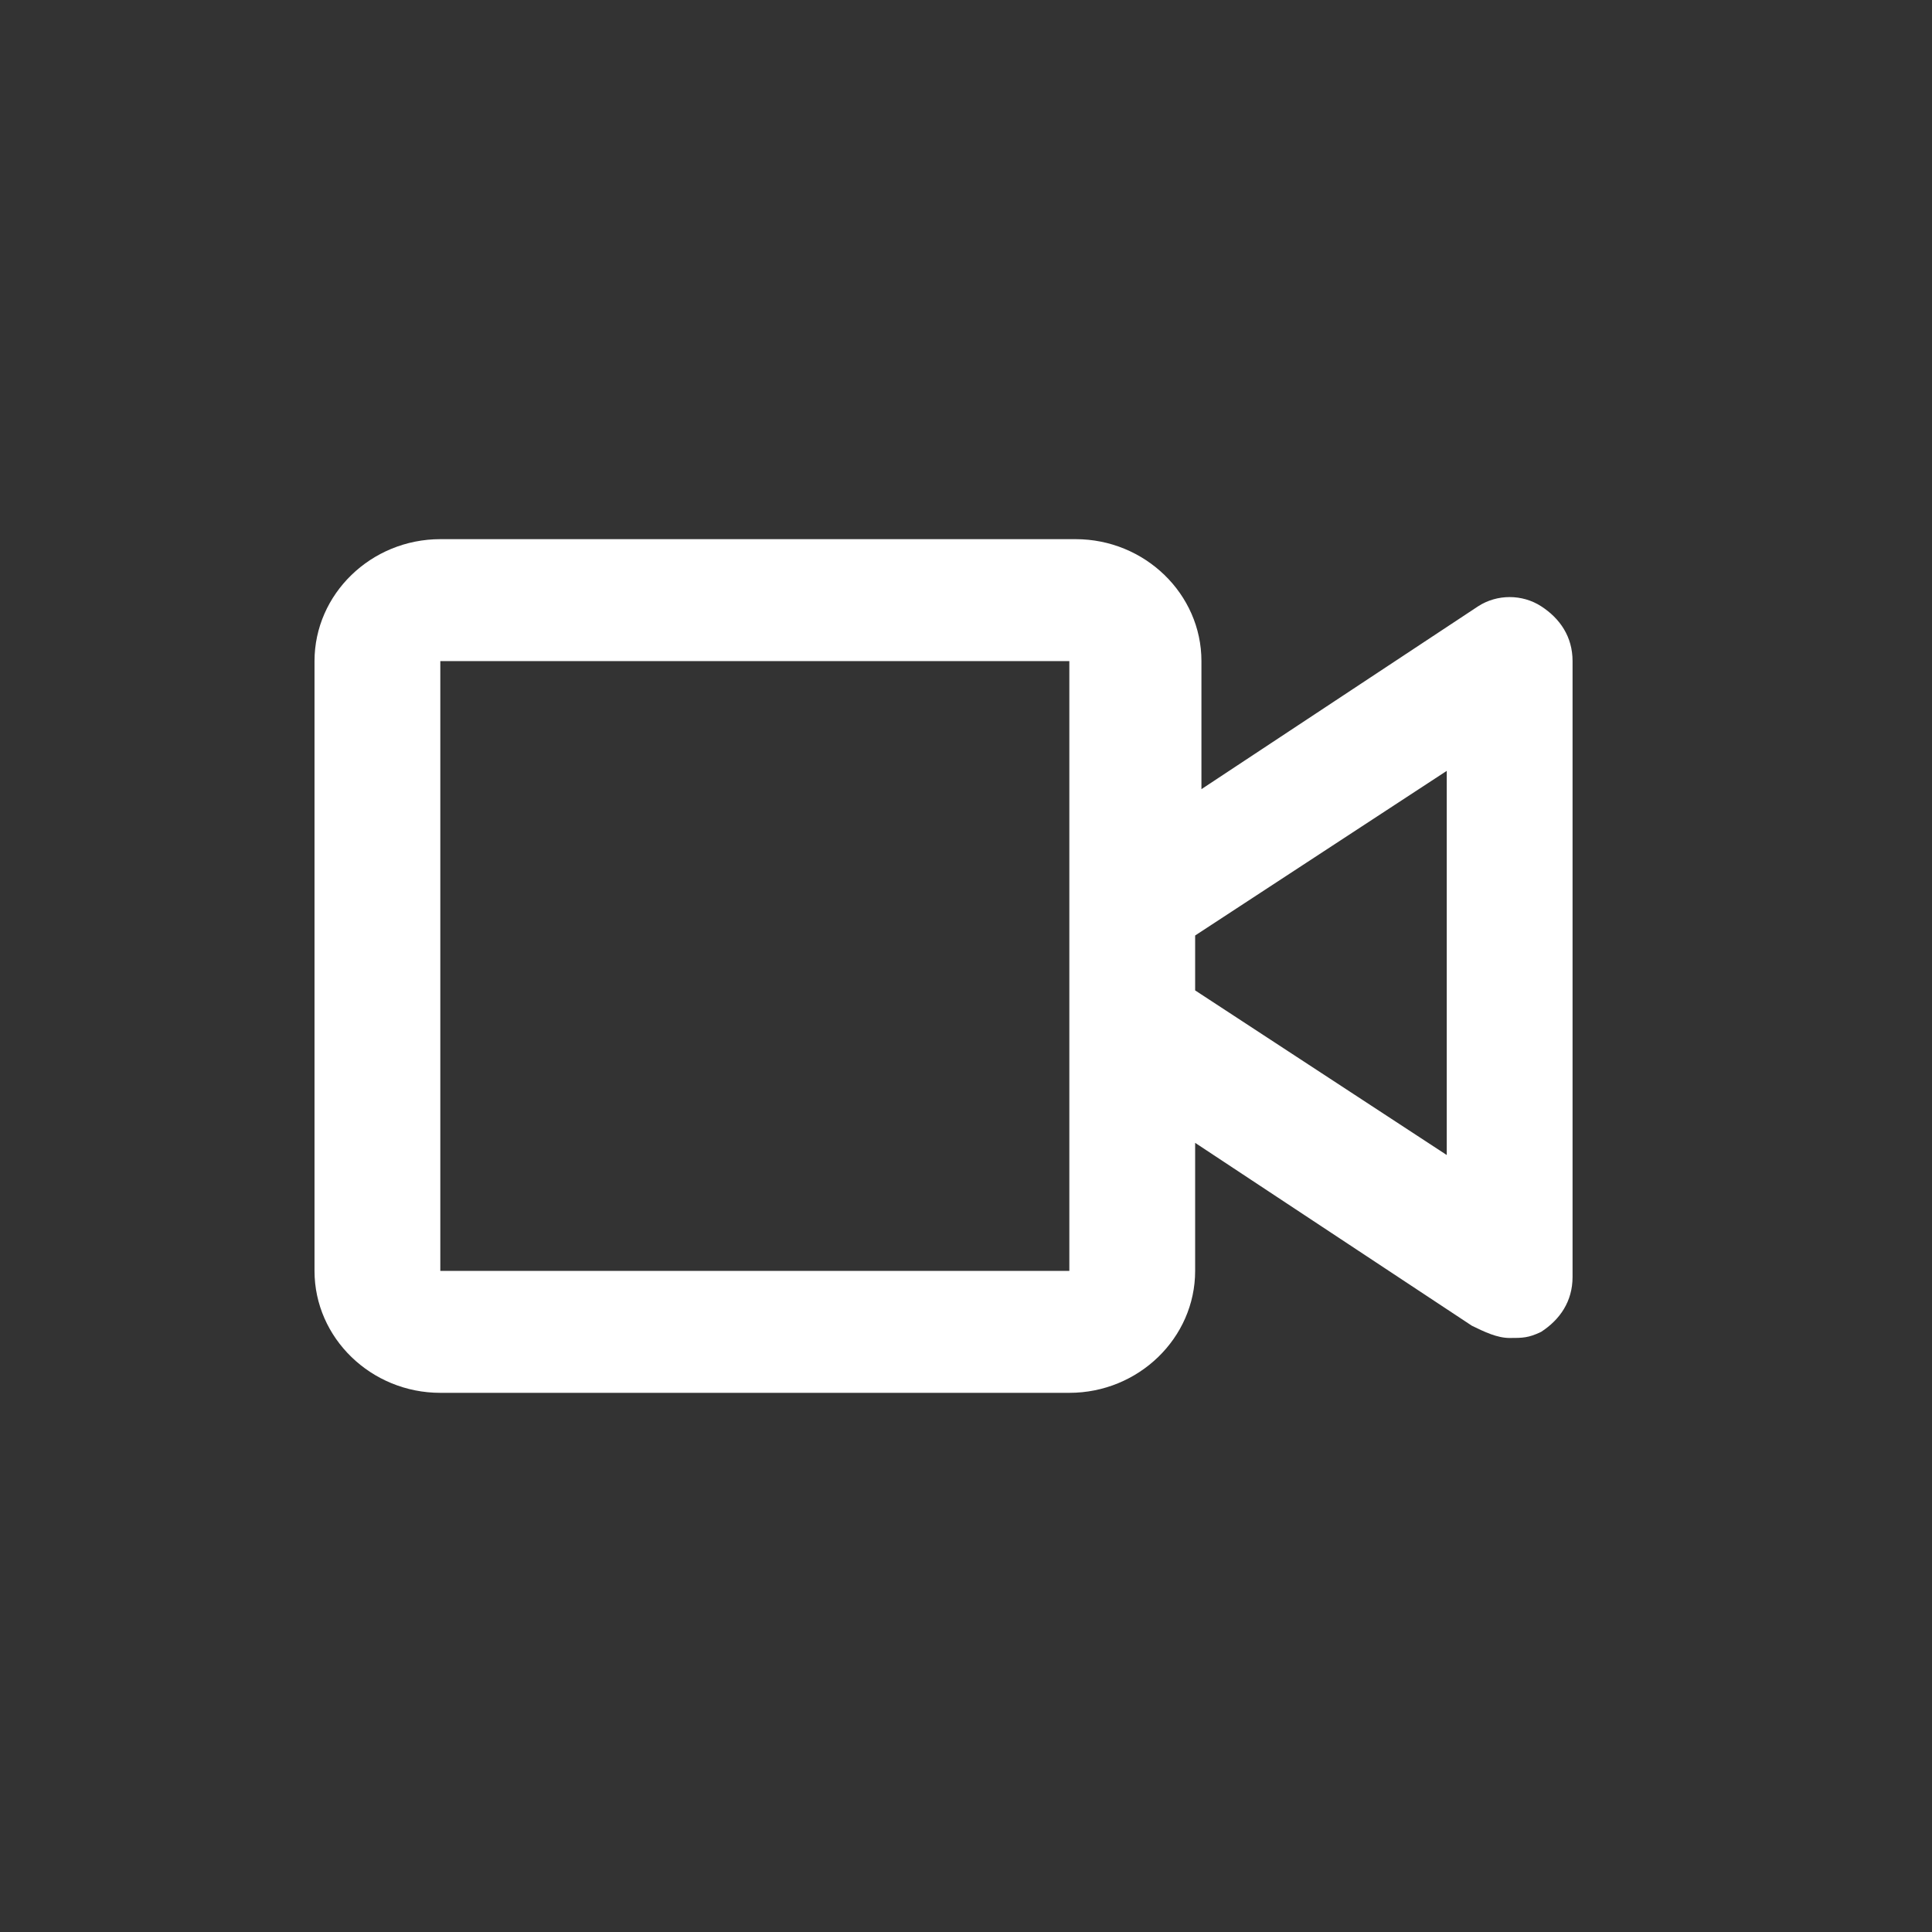 <svg width="43" height="43" viewBox="0 0 43 43" fill="none" xmlns="http://www.w3.org/2000/svg">
<rect x="0" y="0" width="43" height="43" fill="#333333" stroke="none"/>
<path d="M34.3 13.493C33.88 13.221 33.32 13.221 32.9 13.493L26.74 17.564V14.714C26.74 13.221 25.48 12 23.94 12H9.8C8.26 12 7 13.221 7 14.714V28.286C7 29.779 8.26 31 9.8 31H23.8C25.34 31 26.6 29.779 26.6 28.286V25.436L32.76 29.507C33.04 29.643 33.32 29.779 33.6 29.779C33.88 29.779 34.02 29.779 34.3 29.643C34.72 29.371 35 28.964 35 28.421V14.714C35 14.171 34.72 13.764 34.3 13.493ZM23.8 28.286H9.8V14.714H23.8V28.286ZM32.2 25.707L26.6 22.043V20.821L32.2 17.157V25.707Z" fill="white"/>
</svg>
